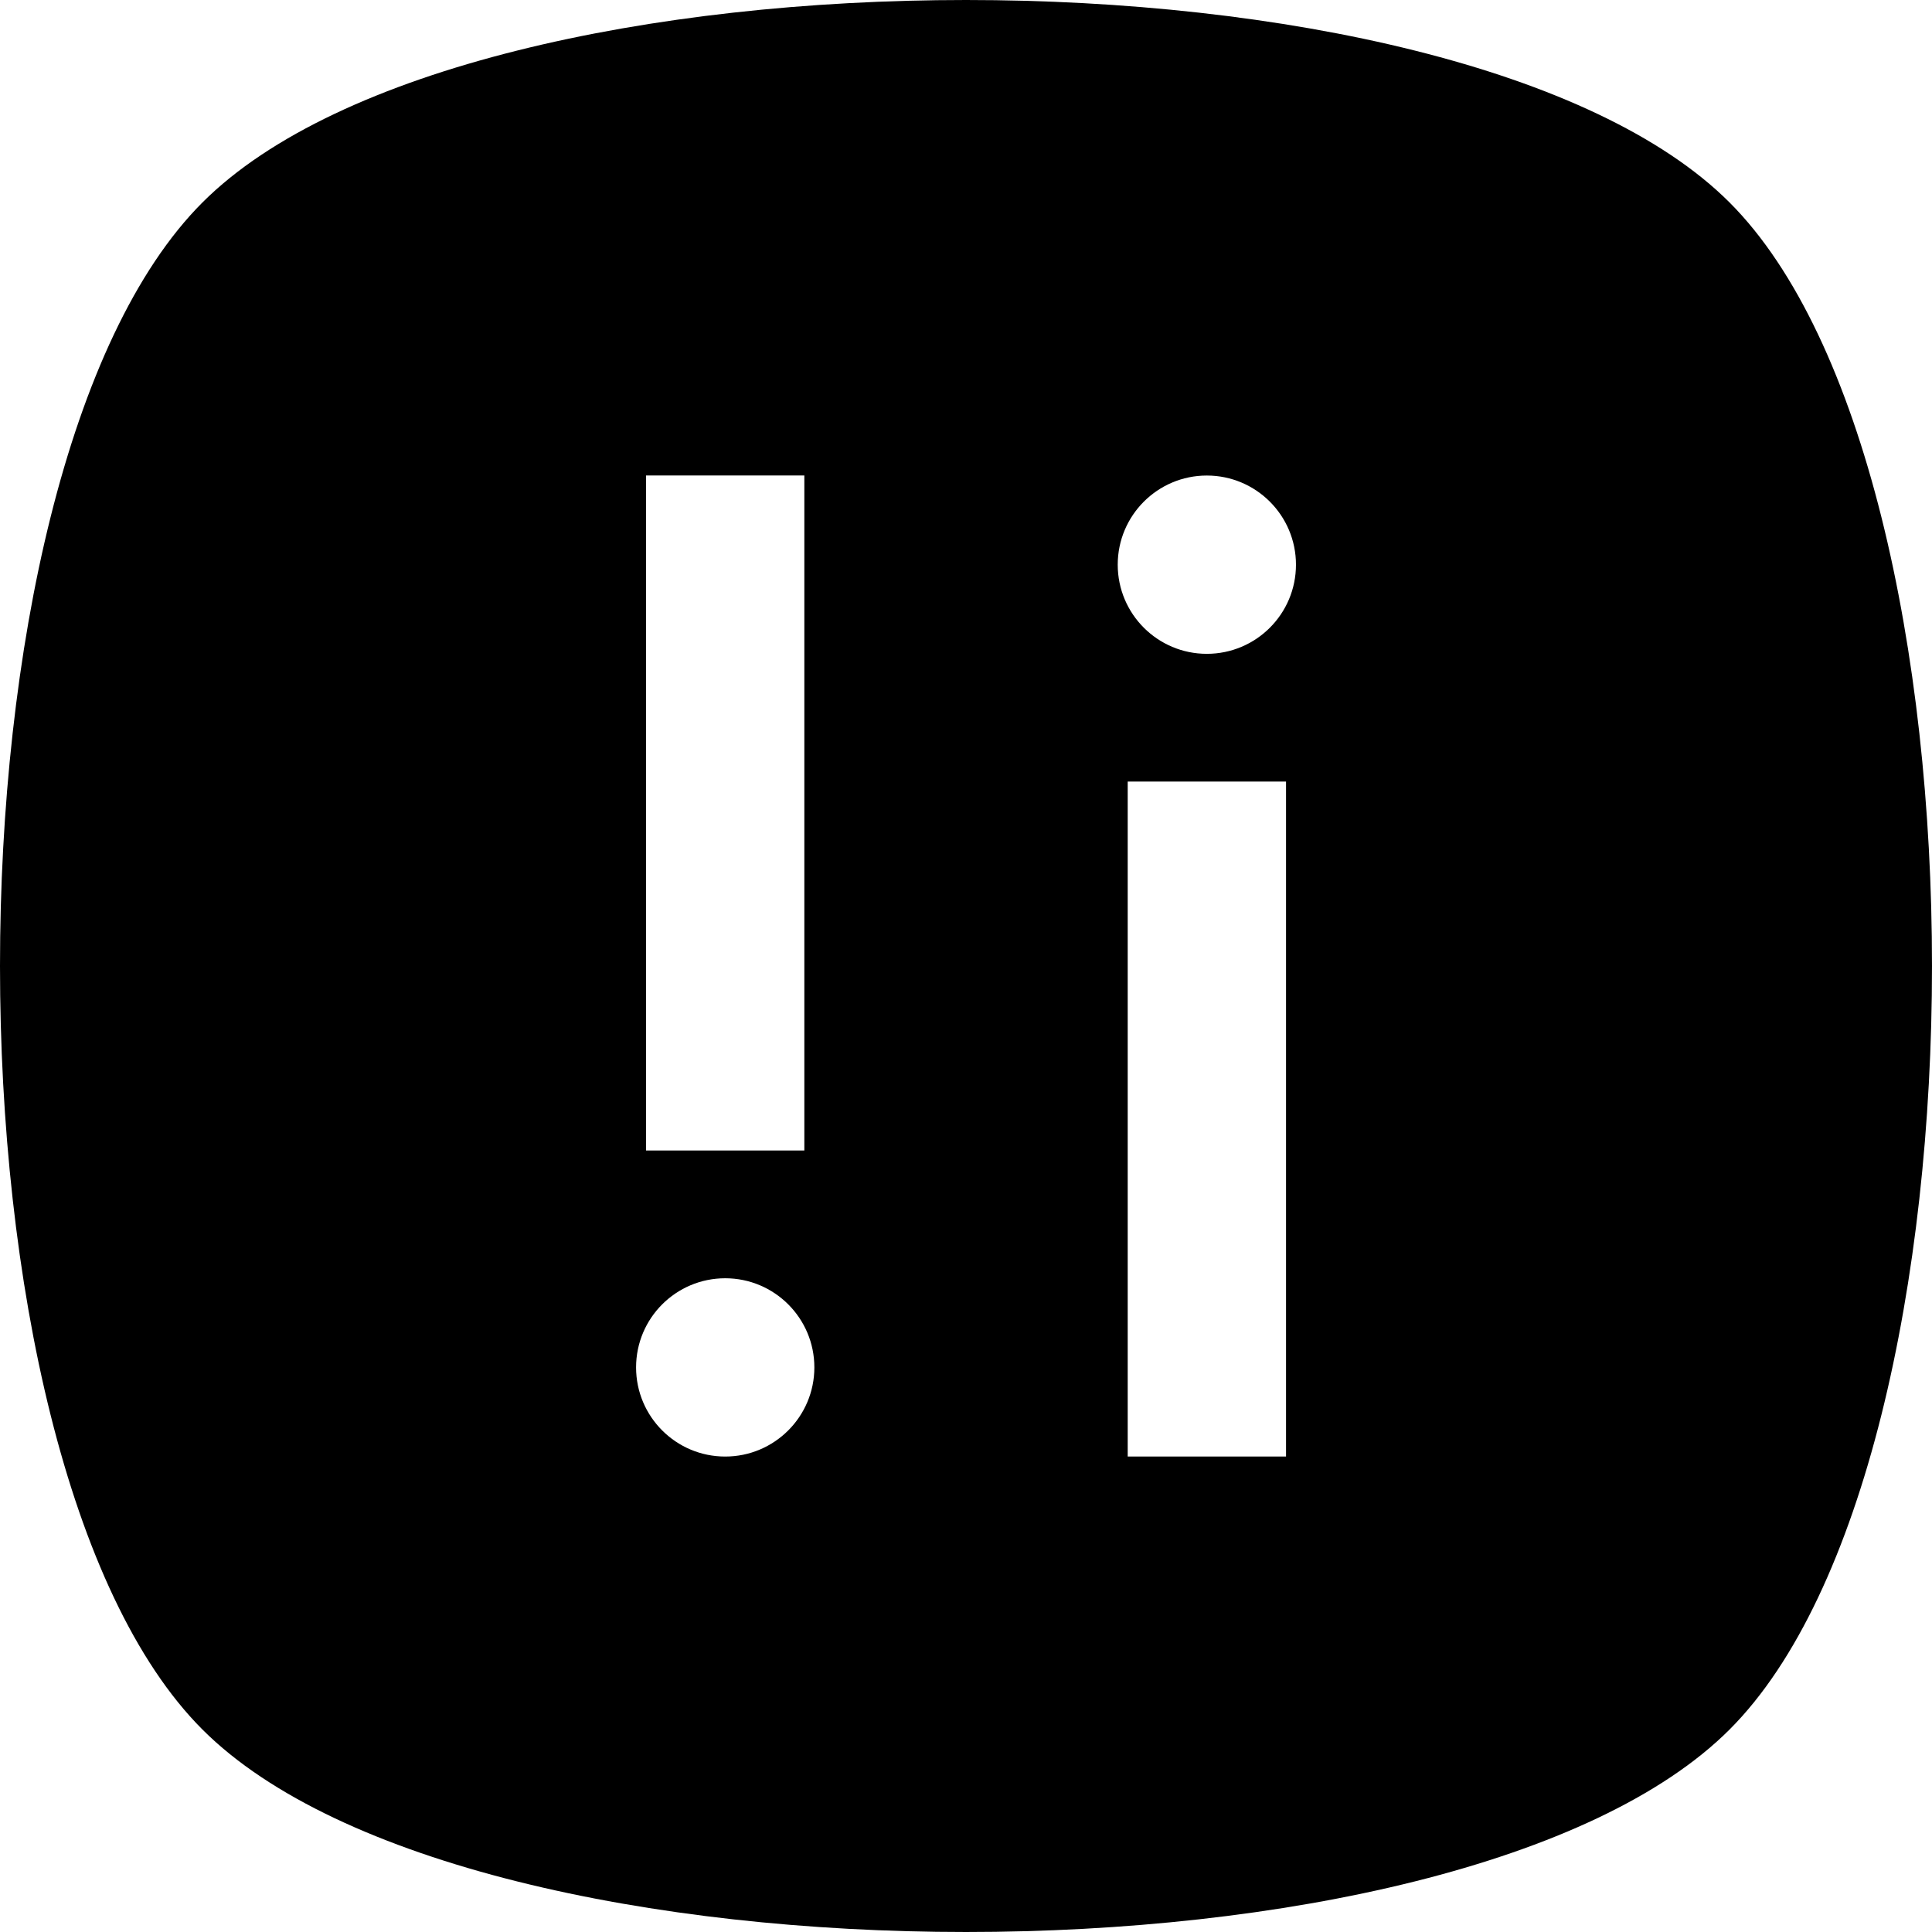 <svg width="43" height="43" viewBox="0 0 43 43" fill="none" xmlns="http://www.w3.org/2000/svg">
<path d="M26.86 14.552C25.765 14.552 24.877 13.664 24.877 12.568C24.877 11.473 25.765 10.584 26.86 10.584C27.956 10.584 28.844 11.473 28.844 12.568C28.844 13.664 27.956 14.552 26.86 14.552ZM28.623 32.418H25.099V17.395H28.623V32.418ZM16.141 32.418C15.045 32.418 14.157 31.529 14.157 30.434C14.157 29.338 15.045 28.45 16.141 28.45C17.236 28.45 18.125 29.338 18.125 30.434C18.125 31.529 17.236 32.418 16.141 32.418ZM14.378 10.583H17.902V25.606H14.378V10.583ZM38.494 4.506C32.486 -1.502 10.514 -1.502 4.506 4.506C-1.502 10.514 -1.502 32.486 4.506 38.494C10.514 44.502 32.486 44.502 38.494 38.494C44.502 32.486 44.502 10.514 38.494 4.506Z" fill="black"/>
</svg>
